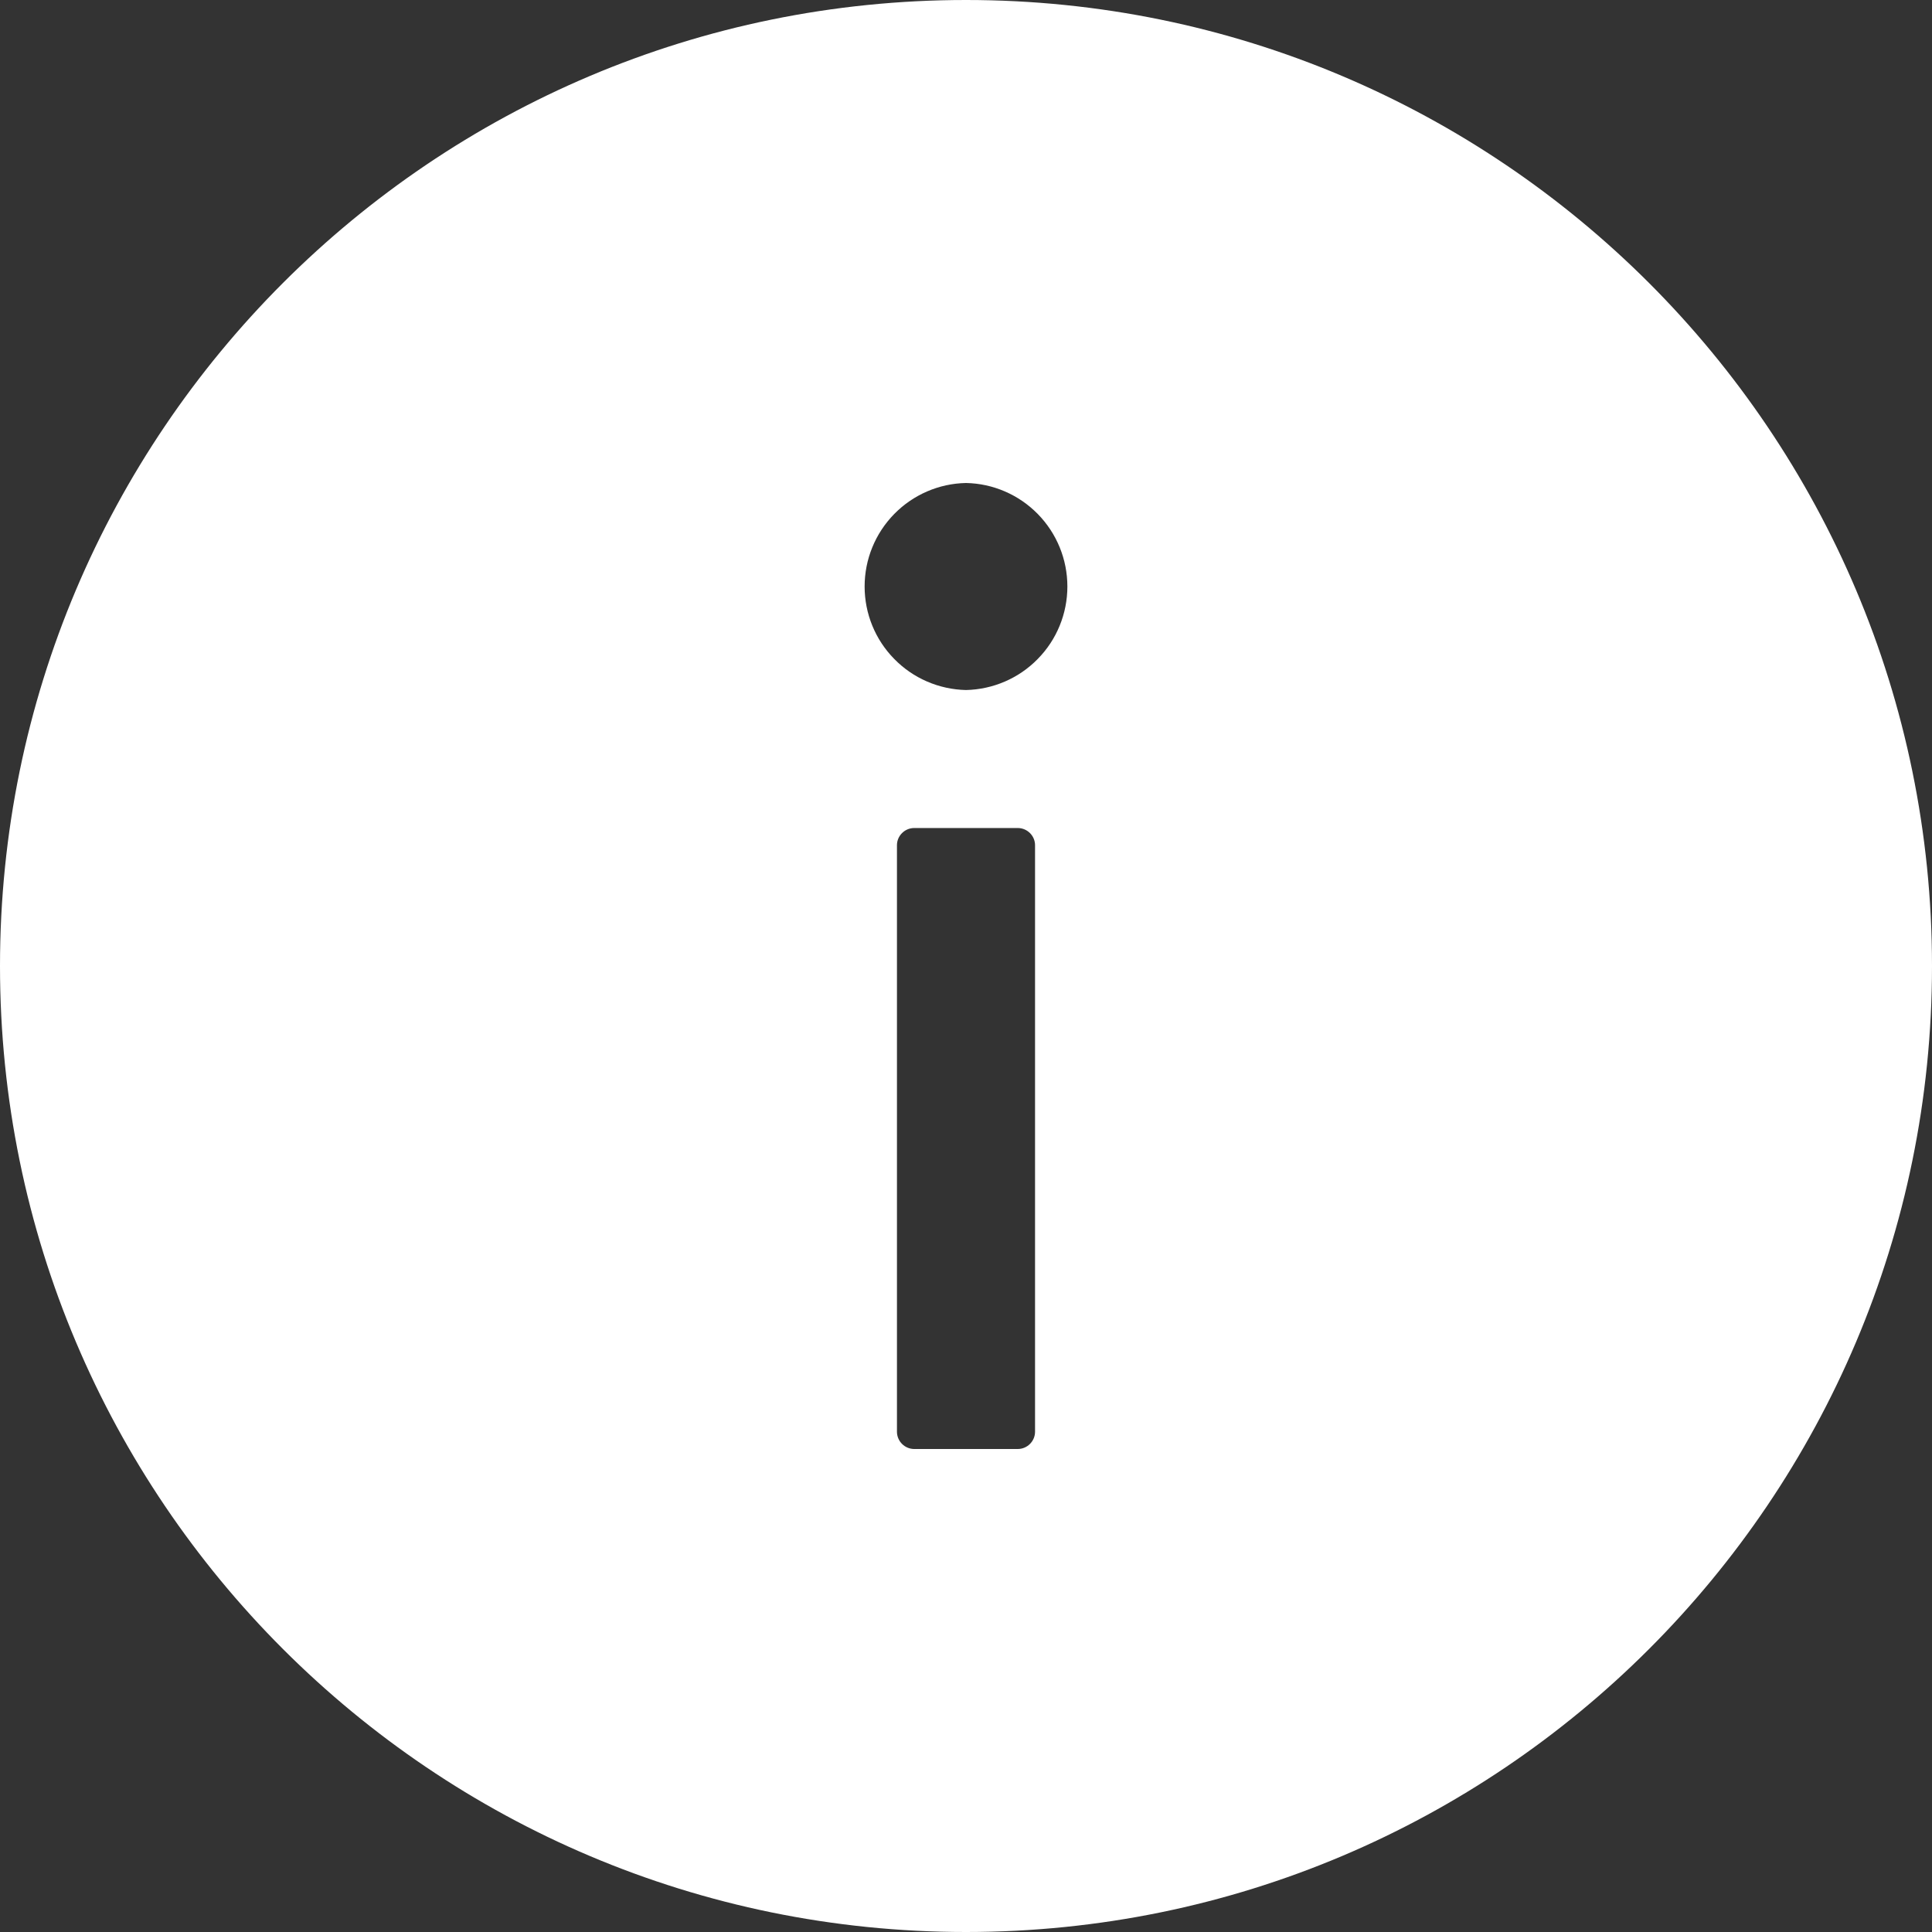 <svg width="19" height="19" viewBox="0 0 19 19" fill="none" xmlns="http://www.w3.org/2000/svg">
<rect x="0" y="0" width="19" height="19" fill="#333333" stroke="none"/>
<path d="M9.5 0C4.254 0 0 4.254 0 9.5C0 14.746 4.254 19 9.5 19C14.746 19 19 14.746 19 9.5C19 4.254 14.746 0 9.5 0ZM10.179 14.08C10.179 14.174 10.102 14.25 10.009 14.25H8.991C8.898 14.25 8.821 14.174 8.821 14.08V8.312C8.821 8.219 8.898 8.143 8.991 8.143H10.009C10.102 8.143 10.179 8.219 10.179 8.312V14.08ZM9.5 6.786C9.234 6.78 8.98 6.671 8.794 6.48C8.607 6.29 8.503 6.034 8.503 5.768C8.503 5.501 8.607 5.246 8.794 5.055C8.98 4.865 9.234 4.755 9.5 4.75C9.766 4.755 10.02 4.865 10.206 5.055C10.393 5.246 10.497 5.501 10.497 5.768C10.497 6.034 10.393 6.29 10.206 6.48C10.02 6.671 9.766 6.78 9.5 6.786Z" fill="white"/>
</svg>
